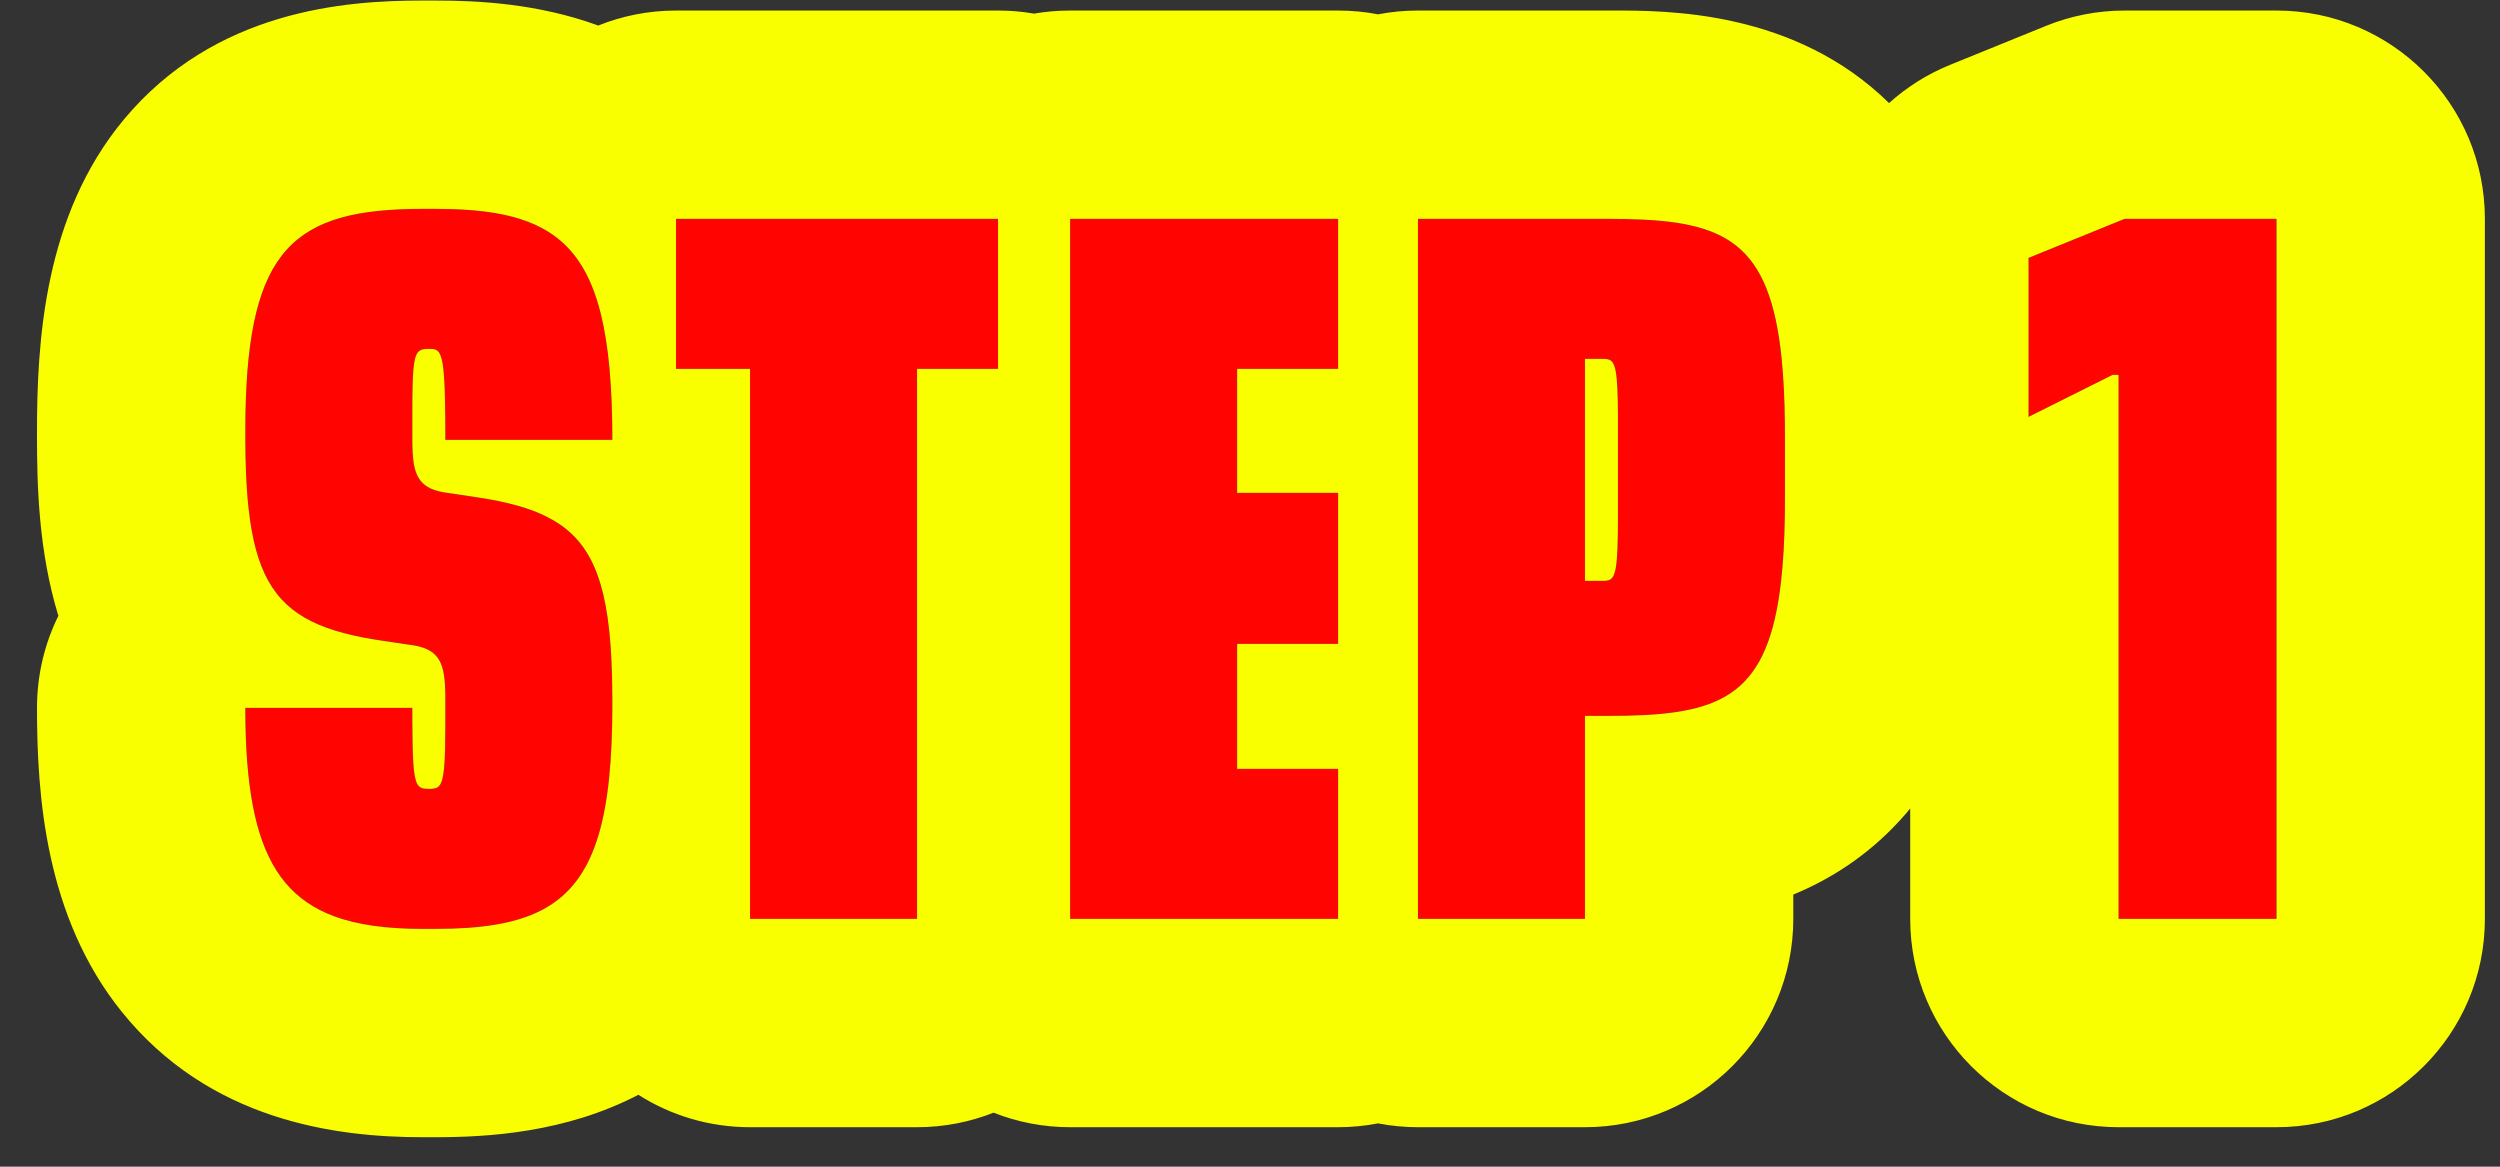 <svg width="60" height="28" viewBox="0 0 60 28" fill="none" xmlns="http://www.w3.org/2000/svg">
  <rect x="0" y="0" width="60" height="28" fill="#333333" stroke="none"/>
  <path d="M10.448 22.293C13.616 22.293 14.696 21.261 14.696 16.941V16.845C14.696 13.245 14.024 12.309 11.384 11.925L10.736 11.829C9.992 11.733 9.896 11.349 9.896 10.533V9.933C9.896 8.445 9.944 8.373 10.304 8.373C10.616 8.373 10.688 8.445 10.688 10.557H14.696C14.696 6.045 13.616 5.013 10.448 5.013H10.136C6.944 5.013 5.888 6.045 5.888 10.365V10.461C5.888 14.061 6.56 14.997 9.2 15.381L9.848 15.477C10.592 15.573 10.688 15.957 10.688 16.773V17.373C10.688 18.861 10.616 18.933 10.304 18.933C9.944 18.933 9.896 18.885 9.896 16.989H5.888C5.888 20.997 6.944 22.293 10.136 22.293H10.448Z" fill="#FF0400"/>
  <path d="M22.009 22.053V8.853H23.953V5.253H16.225V8.853H18.001V22.053H22.009Z" fill="#FF0400"/>
  <path d="M32.115 22.053V18.453H29.691V15.453H32.115V11.829H29.691V8.853H32.115V5.253H25.683V22.053H32.115Z" fill="#FF0400"/>
  <path d="M38.039 22.053V17.181H38.591C41.759 17.181 42.839 16.629 42.839 11.949V10.485C42.839 5.805 41.759 5.253 38.591 5.253H34.031V22.053H38.039ZM38.039 8.613H38.471C38.759 8.613 38.831 8.685 38.831 10.149V12.381C38.831 13.869 38.759 13.941 38.471 13.941H38.039V8.613Z" fill="#FF0400"/>
  <path d="M54.637 22.053V5.253H50.989L48.685 6.189V10.005L50.701 8.997H50.845V22.053H54.637Z" fill="#FF0400"/>
  <path fill-rule="evenodd" clip-rule="evenodd" d="M10.688 16.761C10.688 16.765 10.688 16.769 10.688 16.773V17.373C10.688 17.385 10.688 17.398 10.688 17.41C10.688 17.628 10.686 17.814 10.682 17.975C10.664 18.691 10.602 18.873 10.448 18.919C10.407 18.93 10.359 18.933 10.304 18.933C10.238 18.933 10.182 18.931 10.136 18.917C9.988 18.872 9.929 18.7 9.907 18.049C9.901 17.865 9.898 17.642 9.897 17.373C9.897 17.369 9.897 17.365 9.896 17.361C9.896 17.337 9.896 17.312 9.896 17.288C9.896 17.194 9.896 17.094 9.896 16.989H5.888C5.888 17.02 5.888 17.05 5.888 17.081C5.888 17.18 5.889 17.277 5.891 17.373C5.893 17.476 5.896 17.578 5.899 17.677C5.928 18.504 6.014 19.199 6.168 19.779C6.476 20.939 7.059 21.633 8.015 21.989C8.584 22.2 9.284 22.293 10.136 22.293H10.448C11.528 22.293 12.366 22.173 13.001 21.843C14.163 21.239 14.645 19.932 14.692 17.373C14.694 17.274 14.695 17.173 14.695 17.07C14.695 17.043 14.696 17.016 14.696 16.989C14.696 16.973 14.696 16.957 14.696 16.941V16.845C14.696 16.821 14.696 16.797 14.696 16.773C14.694 16.327 14.683 15.923 14.658 15.557C14.655 15.515 14.652 15.473 14.649 15.432C14.581 14.562 14.433 13.908 14.17 13.412C13.925 12.951 13.581 12.627 13.106 12.393C13.072 12.376 13.037 12.359 13.001 12.343C12.837 12.269 12.659 12.205 12.464 12.148C12.147 12.056 11.789 11.984 11.384 11.925L10.736 11.829C10.719 11.827 10.703 11.824 10.688 11.822C10.577 11.805 10.482 11.781 10.4 11.75C10.376 11.741 10.354 11.732 10.332 11.722C10.322 11.717 10.313 11.712 10.304 11.707C9.979 11.538 9.906 11.21 9.897 10.675C9.896 10.649 9.896 10.622 9.896 10.594C9.896 10.582 9.896 10.569 9.896 10.557C9.896 10.553 9.896 10.549 9.896 10.545C9.896 10.541 9.896 10.537 9.896 10.533V9.933C9.896 9.918 9.896 9.904 9.896 9.89C9.896 9.648 9.897 9.444 9.902 9.273C9.918 8.611 9.972 8.434 10.136 8.388C10.182 8.375 10.238 8.373 10.304 8.373C10.359 8.373 10.407 8.375 10.448 8.39C10.576 8.439 10.64 8.615 10.669 9.254C10.677 9.432 10.682 9.645 10.684 9.901C10.685 9.912 10.685 9.922 10.685 9.933C10.685 9.96 10.685 9.988 10.686 10.016C10.687 10.125 10.687 10.241 10.688 10.365C10.688 10.396 10.688 10.428 10.688 10.461C10.688 10.485 10.688 10.508 10.688 10.533C10.688 10.537 10.688 10.542 10.688 10.547C10.688 10.55 10.688 10.553 10.688 10.557H14.696C14.696 10.549 14.696 10.541 14.696 10.533C14.696 10.424 14.695 10.318 14.694 10.213C14.692 10.118 14.691 10.025 14.688 9.933C14.685 9.823 14.682 9.715 14.678 9.61C14.666 9.343 14.65 9.091 14.629 8.853C14.584 8.352 14.514 7.913 14.419 7.528C14.178 6.562 13.771 5.941 13.152 5.557C12.949 5.431 12.724 5.331 12.475 5.253C12.112 5.139 11.699 5.071 11.229 5.038C10.984 5.021 10.724 5.013 10.448 5.013H10.136C7.053 5.013 5.962 5.975 5.891 9.933C5.889 10.046 5.888 10.161 5.888 10.279C5.888 10.307 5.888 10.336 5.888 10.365V10.461C5.888 10.485 5.888 10.509 5.888 10.533C5.888 10.541 5.888 10.549 5.888 10.557C5.89 11.092 5.907 11.567 5.944 11.989C5.951 12.062 5.958 12.134 5.966 12.204C6.126 13.671 6.56 14.458 7.477 14.913C7.926 15.135 8.492 15.278 9.2 15.381L9.848 15.477C9.864 15.479 9.88 15.481 9.896 15.483C9.959 15.493 10.017 15.505 10.07 15.519C10.11 15.53 10.148 15.542 10.184 15.555C10.207 15.564 10.23 15.574 10.251 15.584C10.269 15.592 10.287 15.601 10.304 15.611C10.608 15.784 10.677 16.109 10.687 16.631C10.687 16.657 10.687 16.684 10.688 16.711C10.688 16.727 10.688 16.744 10.688 16.761ZM16.225 8.853H18.001V22.053H22.009V8.853H23.953V5.253H16.225V8.853ZM14.358 0.613C12.906 0.082 11.469 0.013 10.448 0.013H10.136C8.306 0.013 5.165 0.231 2.969 2.873C1.055 5.177 0.888 8.202 0.888 10.365V10.461C0.888 11.642 0.923 13.219 1.401 14.78C1.072 15.446 0.888 16.196 0.888 16.989C0.888 19.099 1.088 22 2.917 24.276C5.024 26.897 8.046 27.293 10.136 27.293H10.448C11.702 27.293 13.566 27.188 15.321 26.275C16.096 26.767 17.015 27.053 18.001 27.053H22.009C22.657 27.053 23.277 26.929 23.846 26.704C24.415 26.929 25.034 27.053 25.683 27.053H32.115C32.443 27.053 32.763 27.021 33.073 26.961C33.383 27.021 33.703 27.053 34.031 27.053H38.039C40.801 27.053 43.039 24.814 43.039 22.053V21.47C43.923 21.104 44.806 20.548 45.581 19.707C45.673 19.608 45.761 19.506 45.845 19.404V22.053C45.845 24.814 48.083 27.053 50.845 27.053H54.637C57.398 27.053 59.637 24.814 59.637 22.053V5.253C59.637 2.491 57.398 0.253 54.637 0.253H50.989C50.343 0.253 49.704 0.378 49.107 0.62L46.803 1.556C46.254 1.779 45.761 2.092 45.337 2.474C43.073 0.248 40.02 0.251 38.688 0.253C38.654 0.253 38.622 0.253 38.591 0.253H34.031C33.703 0.253 33.383 0.284 33.073 0.344C32.763 0.284 32.443 0.253 32.115 0.253H25.683C25.388 0.253 25.099 0.278 24.818 0.327C24.537 0.278 24.248 0.253 23.953 0.253H16.225C15.565 0.253 14.935 0.381 14.358 0.613ZM25.683 5.253V22.053H32.115V18.453H29.691V15.453H32.115V11.829H29.691V8.853H32.115V5.253H25.683ZM34.031 22.053H38.039V17.181H38.591C38.743 17.181 38.889 17.18 39.031 17.177C41.371 17.129 42.445 16.632 42.747 13.941C42.798 13.486 42.827 12.969 42.836 12.381C42.838 12.241 42.839 12.097 42.839 11.949V10.485C42.839 10.37 42.839 10.258 42.837 10.149C42.83 9.572 42.805 9.063 42.76 8.613C42.477 5.816 41.405 5.306 39.031 5.257C38.889 5.254 38.743 5.253 38.591 5.253H34.031V22.053ZM38.039 13.941H38.471C38.516 13.941 38.556 13.939 38.591 13.93C38.778 13.884 38.83 13.642 38.831 12.431C38.831 12.414 38.831 12.398 38.831 12.381V10.149C38.831 10.098 38.831 10.05 38.831 10.002C38.827 8.894 38.772 8.668 38.591 8.623C38.556 8.614 38.516 8.613 38.471 8.613H38.039V13.941ZM50.845 22.053H54.637V5.253H50.989L48.685 6.189V10.005L50.701 8.997H50.845V22.053Z" fill="#FAFF00"/>
</svg>
